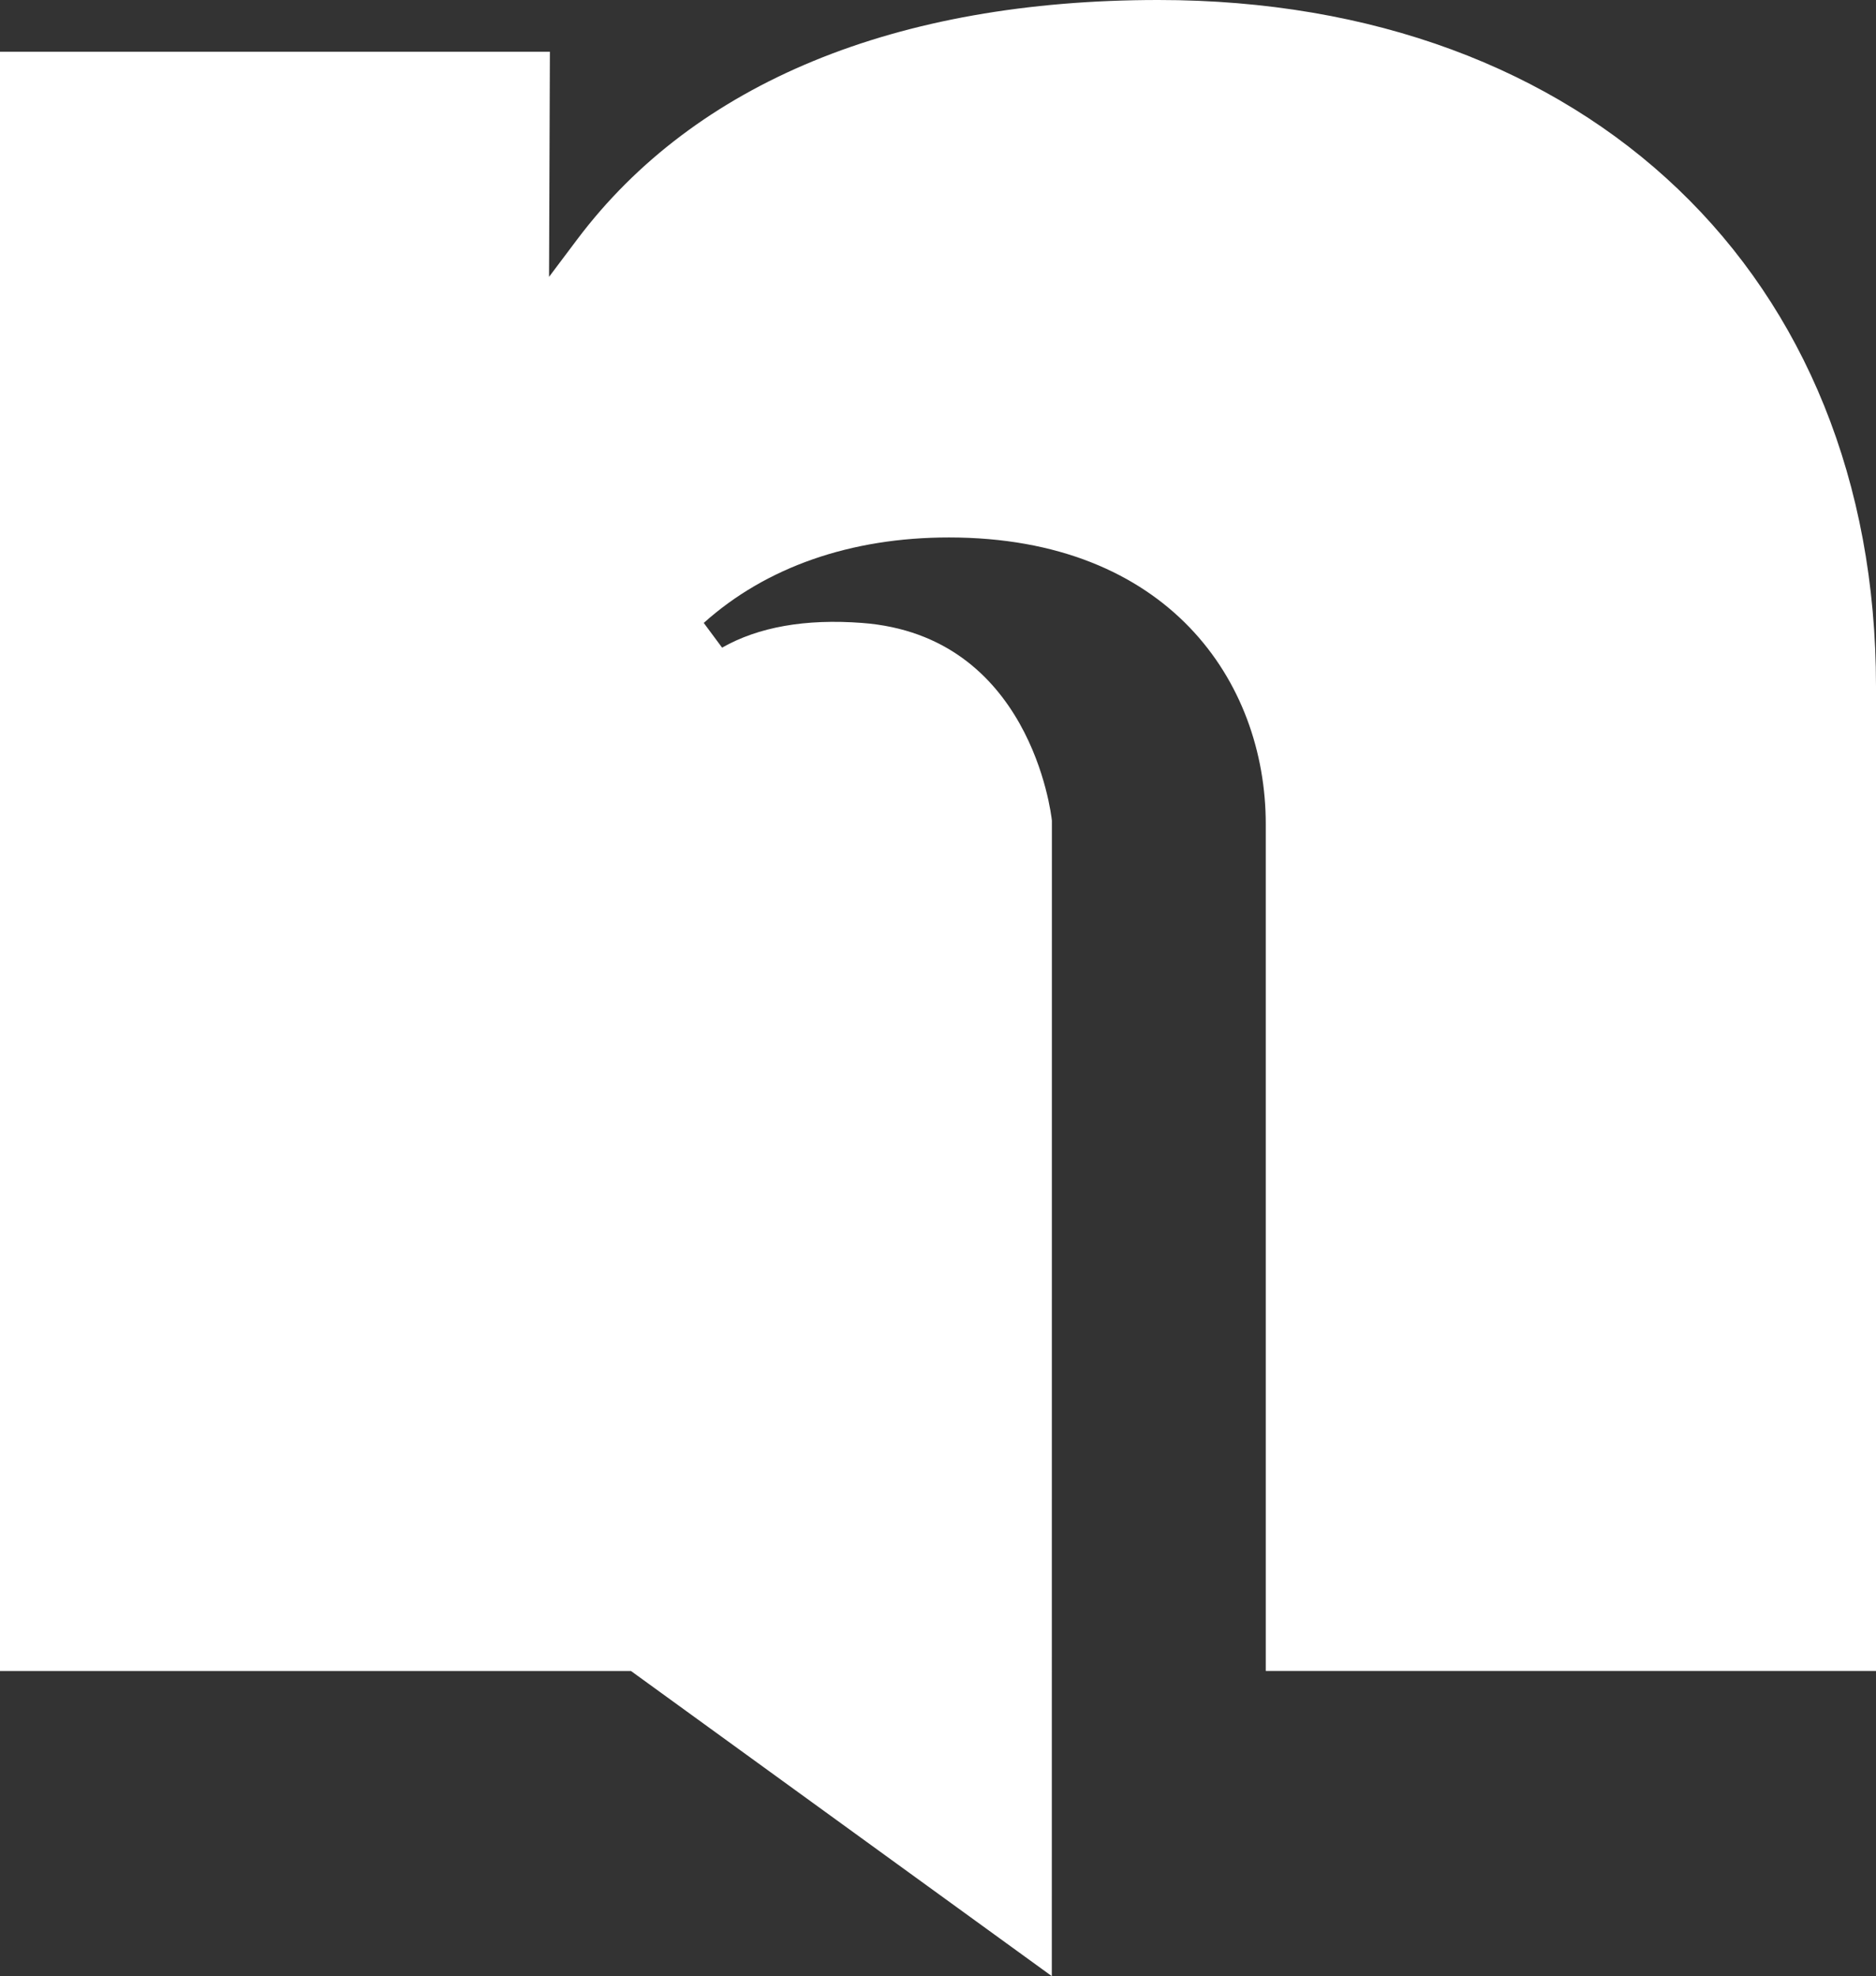 <svg width="244" height="257" viewBox="0 0 244 257" fill="none" xmlns="http://www.w3.org/2000/svg">
<rect x="0" y="0" width="244" height="257" fill="#333333" stroke="none"/>
<path d="M164.63 107.164V217.311H244V89.249C244 35.868 206.492 0 150.663 0C116.543 0 90.418 10.752 75.094 31.106L71.41 36.006C71.41 36.006 71.51 10.13 71.521 6.728H0V217.317H82.072C82.072 217.317 131.035 252.827 136.802 257C136.802 249.474 136.813 106.712 136.813 106.712C136.707 105.732 133.971 82.653 112.122 81.013C104.764 80.457 98.641 81.536 93.918 84.228L91.534 81.013C99.64 73.74 110.671 69.897 123.421 69.897C151.885 69.897 164.63 88.616 164.63 107.169V107.164Z" fill="white"/>
</svg>
